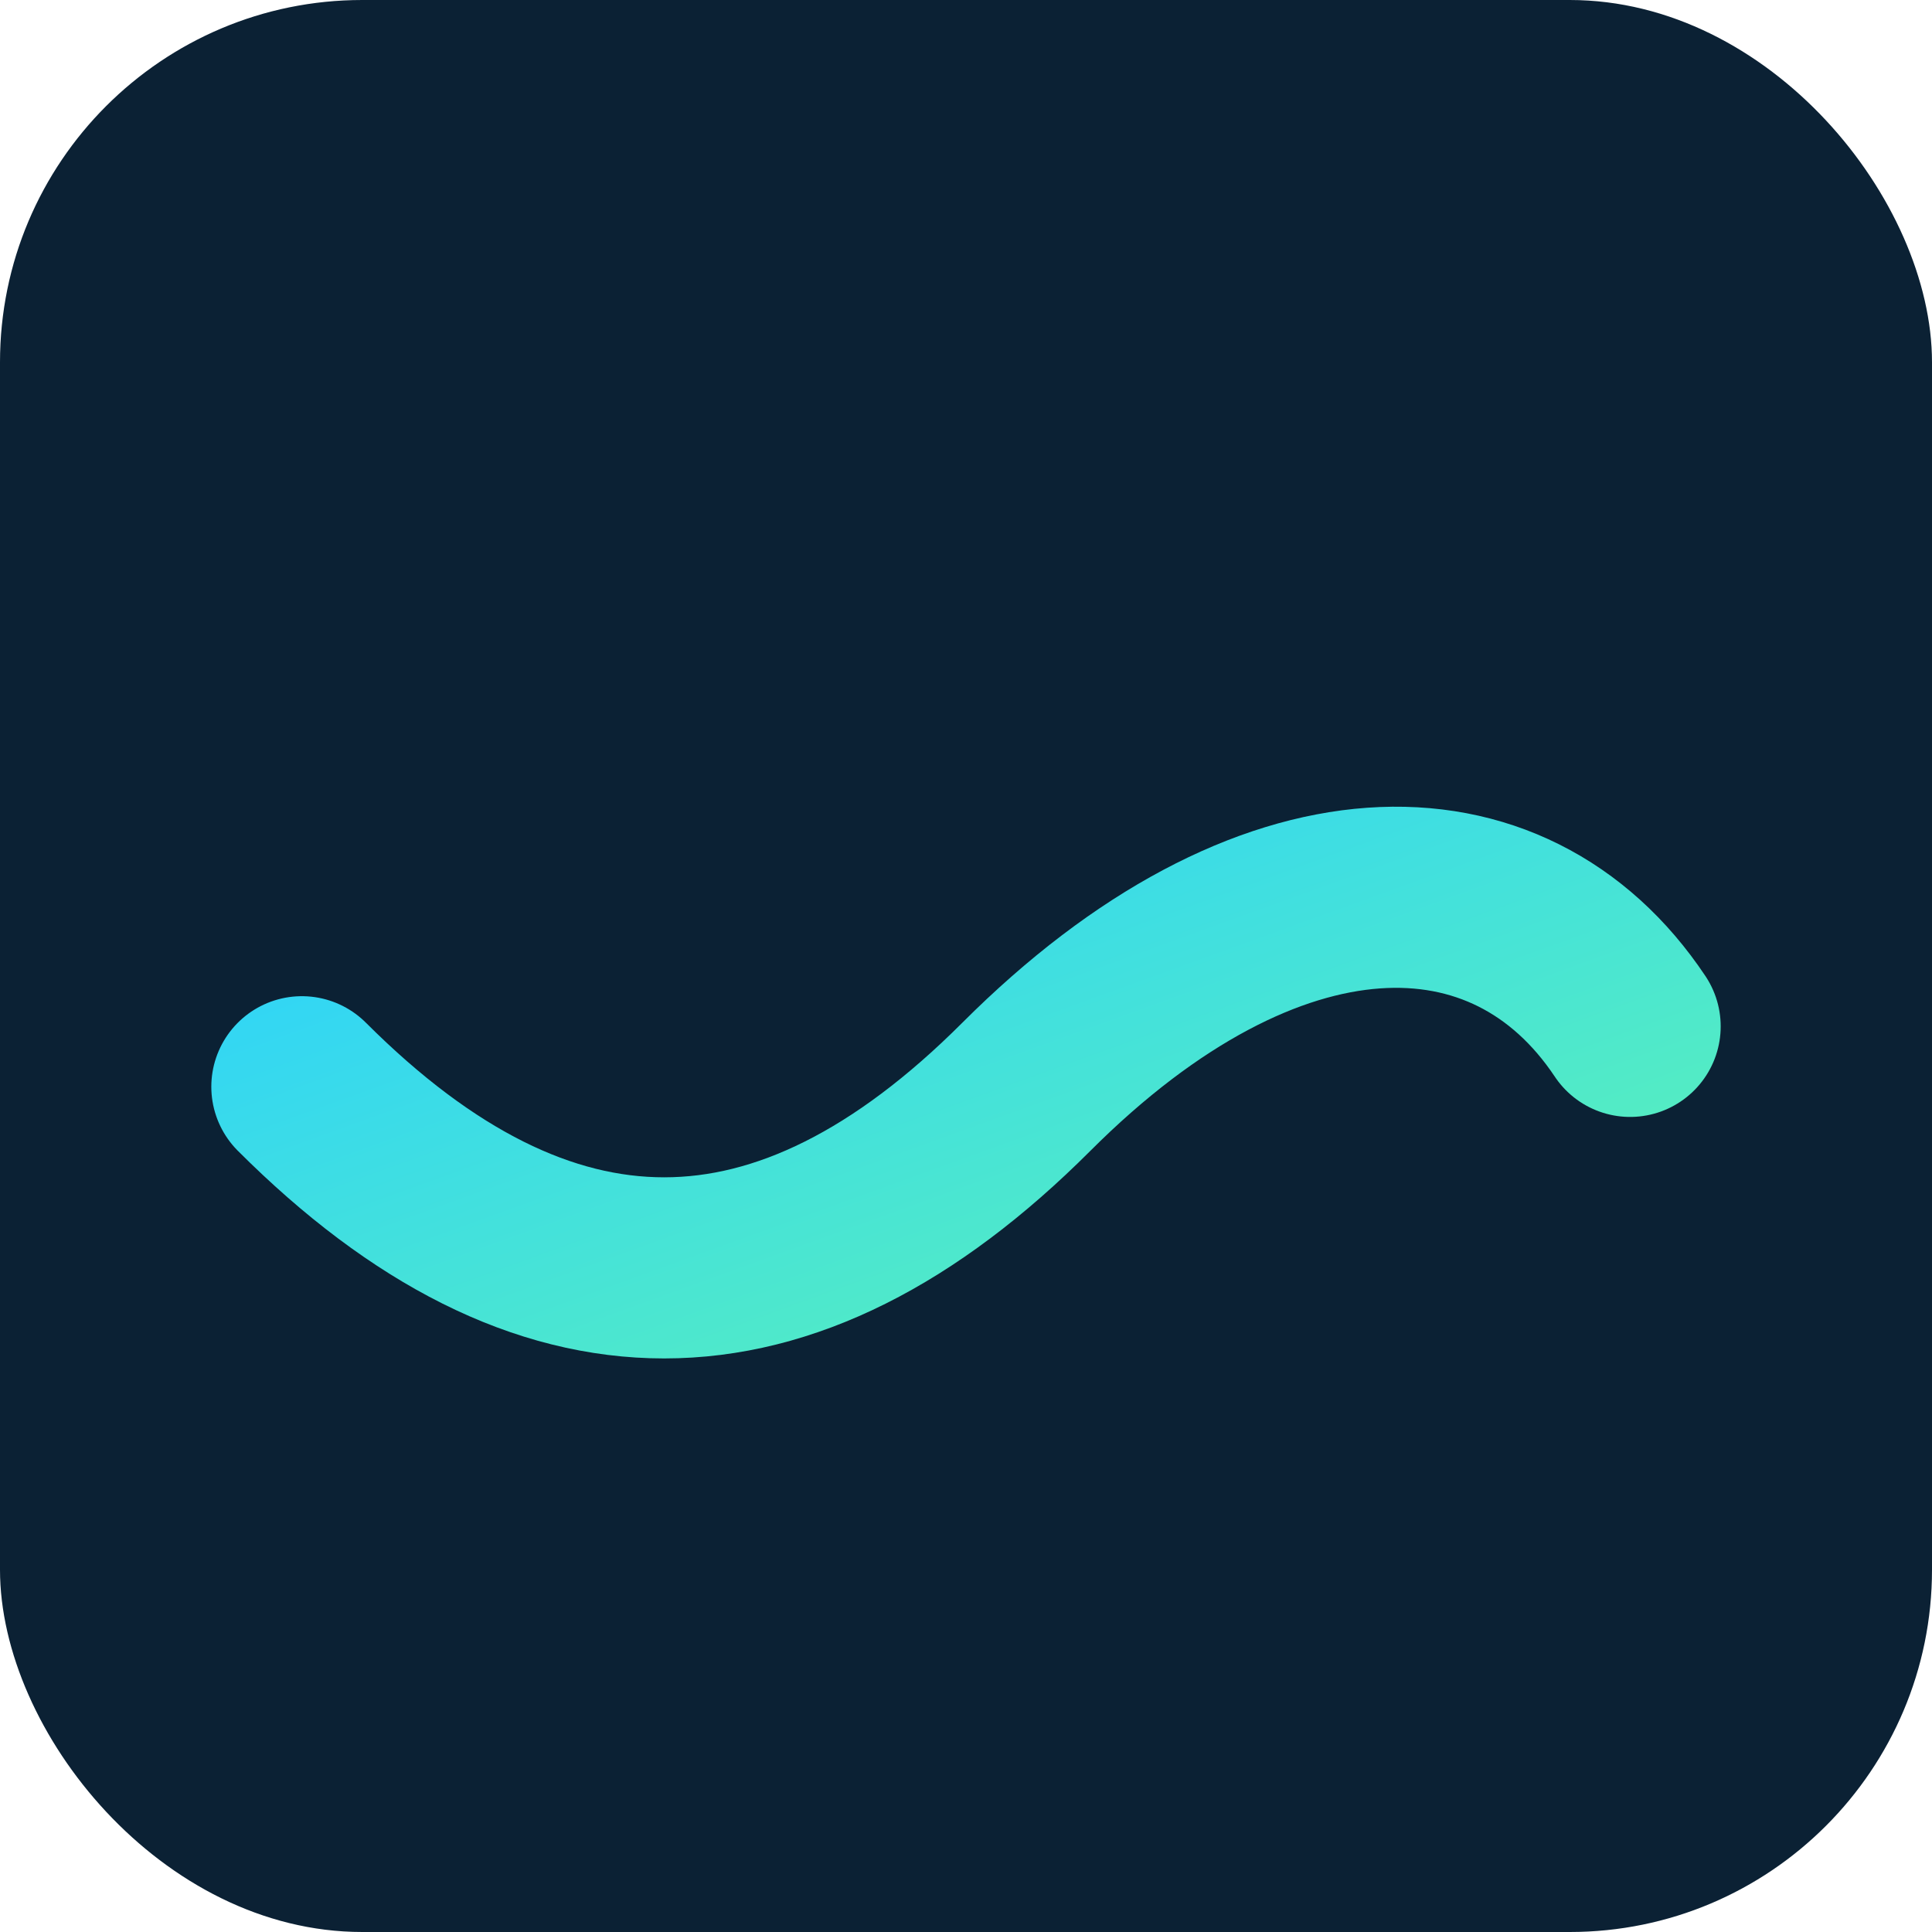 <svg xmlns='http://www.w3.org/2000/svg' viewBox='0 0 64 64'>
  <defs><linearGradient id='g' x1='0' x2='1' y1='0' y2='1'><stop stop-color='#2bd1ff'/><stop offset='1' stop-color='#5ef3b4'/></linearGradient></defs>
  <rect rx='12' ry='12' width='64' height='64' fill='#0b2134'/>
  <path d='M10 36c8 8 16 8 24 0s16-8 20-2' fill='none' stroke='url(#g)' stroke-width='6' stroke-linecap='round'/>
</svg>
